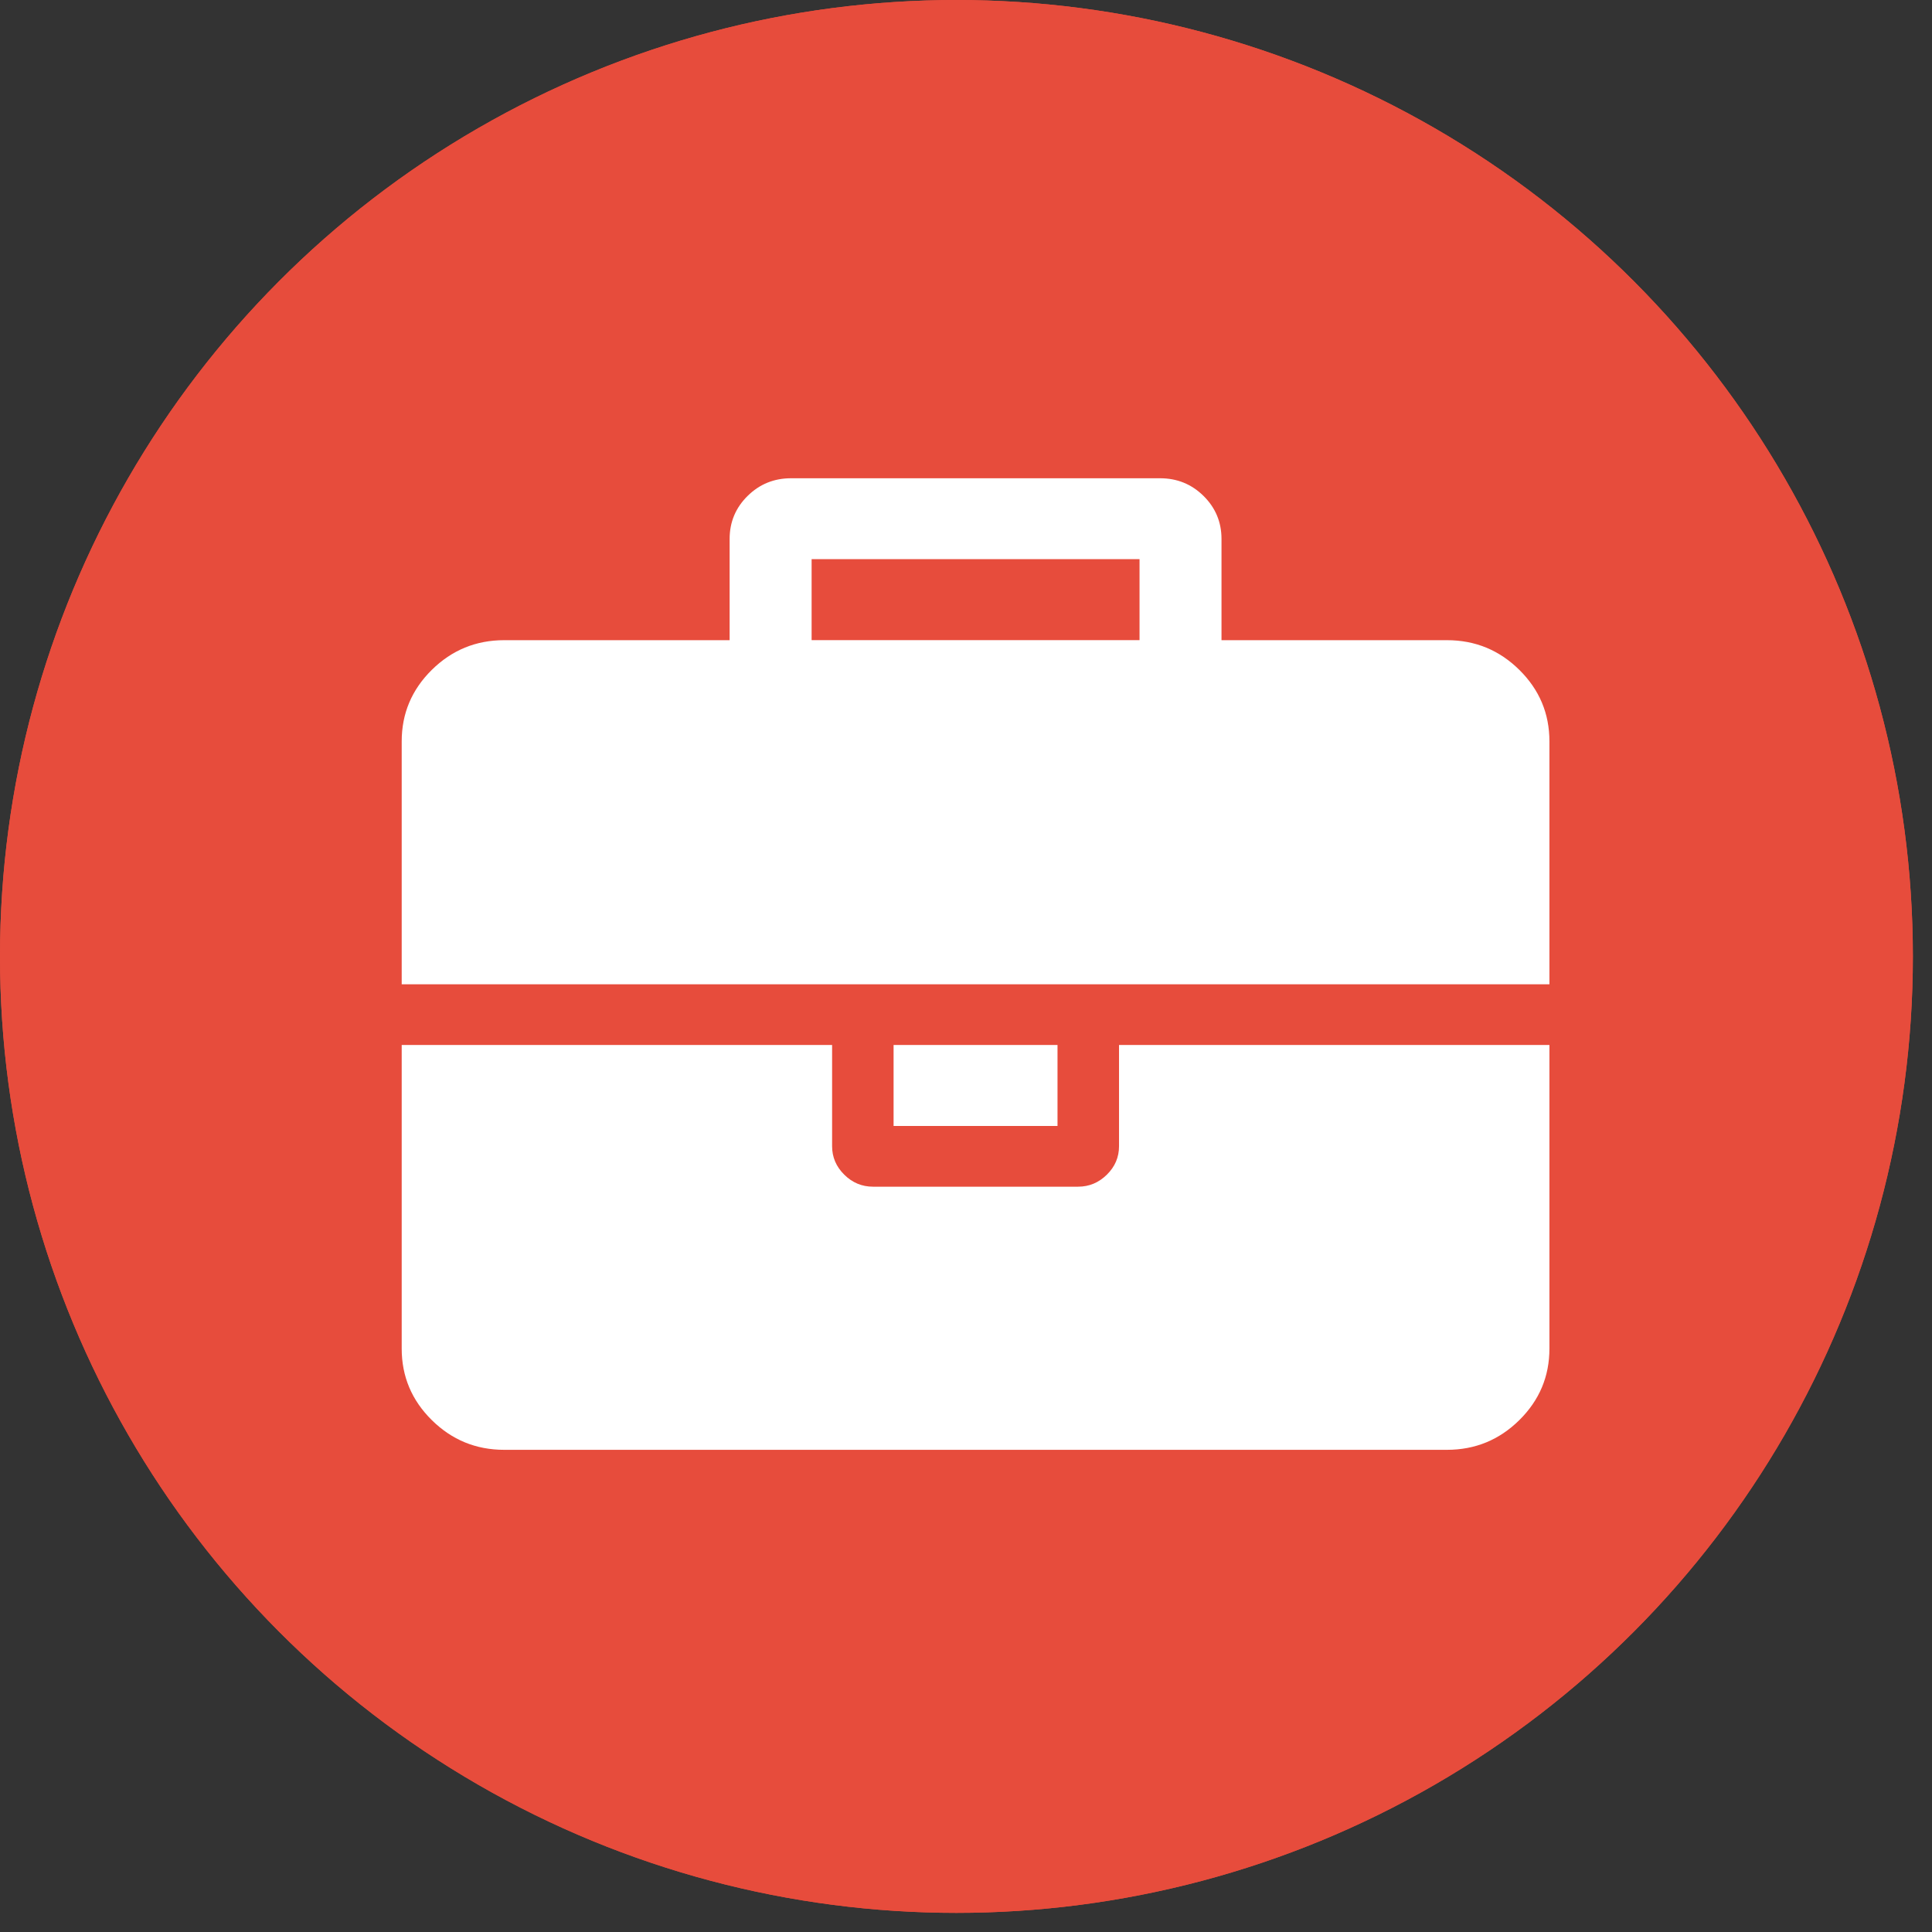 <?xml version="1.0" encoding="UTF-8" standalone="no"?>
<svg width="101px" height="101px" viewBox="0 0 101 101" version="1.1" xmlns="http://www.w3.org/2000/svg" xmlns:xlink="http://www.w3.org/1999/xlink" xmlns:sketch="http://www.bohemiancoding.com/sketch/ns">
    <rect x="0" y="0" width="101" height="101" fill="#333333" stroke="none"/>
    <!-- Generator: Sketch 3.0.4 (8054) - http://www.bohemiancoding.com/sketch -->
    <title>Oval 1 + file-text-o 3 + codepen 3 + code 6 + Oval 1 + file-text-o 3 + codepen 3 + code 5 + search 6</title>
    <desc>Created with Sketch.</desc>
    <defs></defs>
    <g id="Page-1" stroke="none" stroke-width="1" fill="none" fill-rule="evenodd" sketch:type="MSPage">
        <g id="Oval-1-+-file-text-o-3-+-codepen-3-+-code-6-+-Oval-1-+-file-text-o-3-+-codepen-3-+-code-5-+-search-7" sketch:type="MSLayerGroup" fill="#E74C3C">
            <g id="Oval-1-+-file-text-o-3-+-codepen-3-+-code-6" sketch:type="MSShapeGroup">
                <g id="Oval-1-+-file-text-o-3-+-codepen-3">
                    <g id="Oval-1-+-file-text-o-3">
                        <circle id="Oval-1" cx="50" cy="50" r="50"></circle>
                    </g>
                </g>
            </g>
            <g id="Oval-1-+-file-text-o-3-+-codepen-3-+-code-5" sketch:type="MSShapeGroup">
                <g id="Oval-1-+-file-text-o-3-+-codepen-3">
                    <g id="Oval-1-+-file-text-o-3">
                        <circle id="Oval-1" cx="50" cy="50" r="50"></circle>
                    </g>
                </g>
            </g>
        </g>
        <g id="briefcase" sketch:type="MSLayerGroup" transform="translate(21, 25)">
            <g id="icomoon-ignore" transform="translate(17.5, 9.167)" stroke="#449FDB" fill="#000000" opacity="0" sketch:type="MSShapeGroup">
                <path id="Shape"></path>
            </g>
            <path d="M7.49400542e-15,45.502 L7.49400542e-15,29.63 L22.5,29.63 L22.5,34.92 C22.5,35.493 22.712,35.99 23.136,36.409 C23.559,36.829 24.062,37.038 24.643,37.037 L35.357,37.037 C35.937,37.037 36.439,36.828 36.864,36.409 C37.289,35.991 37.501,35.494 37.5,34.92 L37.5,29.63 L60,29.63 L60,45.502 C60,46.957 59.476,48.203 58.427,49.239 C57.378,50.275 56.117,50.793 54.643,50.793 L5.357,50.793 C3.883,50.793 2.622,50.275 1.573,49.239 C0.524,48.203 2.77555756e-16,46.957 0,45.502 L7.49400542e-15,45.502 Z M7.10542736e-15,26.456 L7.10542736e-15,13.757 C7.10542736e-15,12.302 0.524,11.056 1.573,10.02 C2.622,8.985 3.883,8.467 5.357,8.467 L17.143,8.467 L17.143,3.176 C17.143,2.294 17.456,1.545 18.081,0.928 C18.706,0.31 19.464,0.002 20.357,0.002 L39.643,0.002 C40.536,0.002 41.294,0.31 41.919,0.928 C42.544,1.545 42.857,2.294 42.857,3.176 L42.857,8.467 L54.643,8.467 C56.117,8.467 57.378,8.985 58.427,10.02 C59.476,11.056 60,12.302 60,13.757 L60,26.456 L7.10542736e-15,26.456 L7.10542736e-15,26.456 Z M21.429,8.465 L38.572,8.465 L38.572,4.231 L21.429,4.231 L21.429,8.465 L21.429,8.465 Z M25.714,33.863 L25.714,29.63 L34.284,29.63 L34.284,33.863 L25.714,33.863 L25.714,33.863 Z" id="Shape" fill="#FFFFFF" sketch:type="MSShapeGroup"></path>
        </g>
    </g>
</svg>